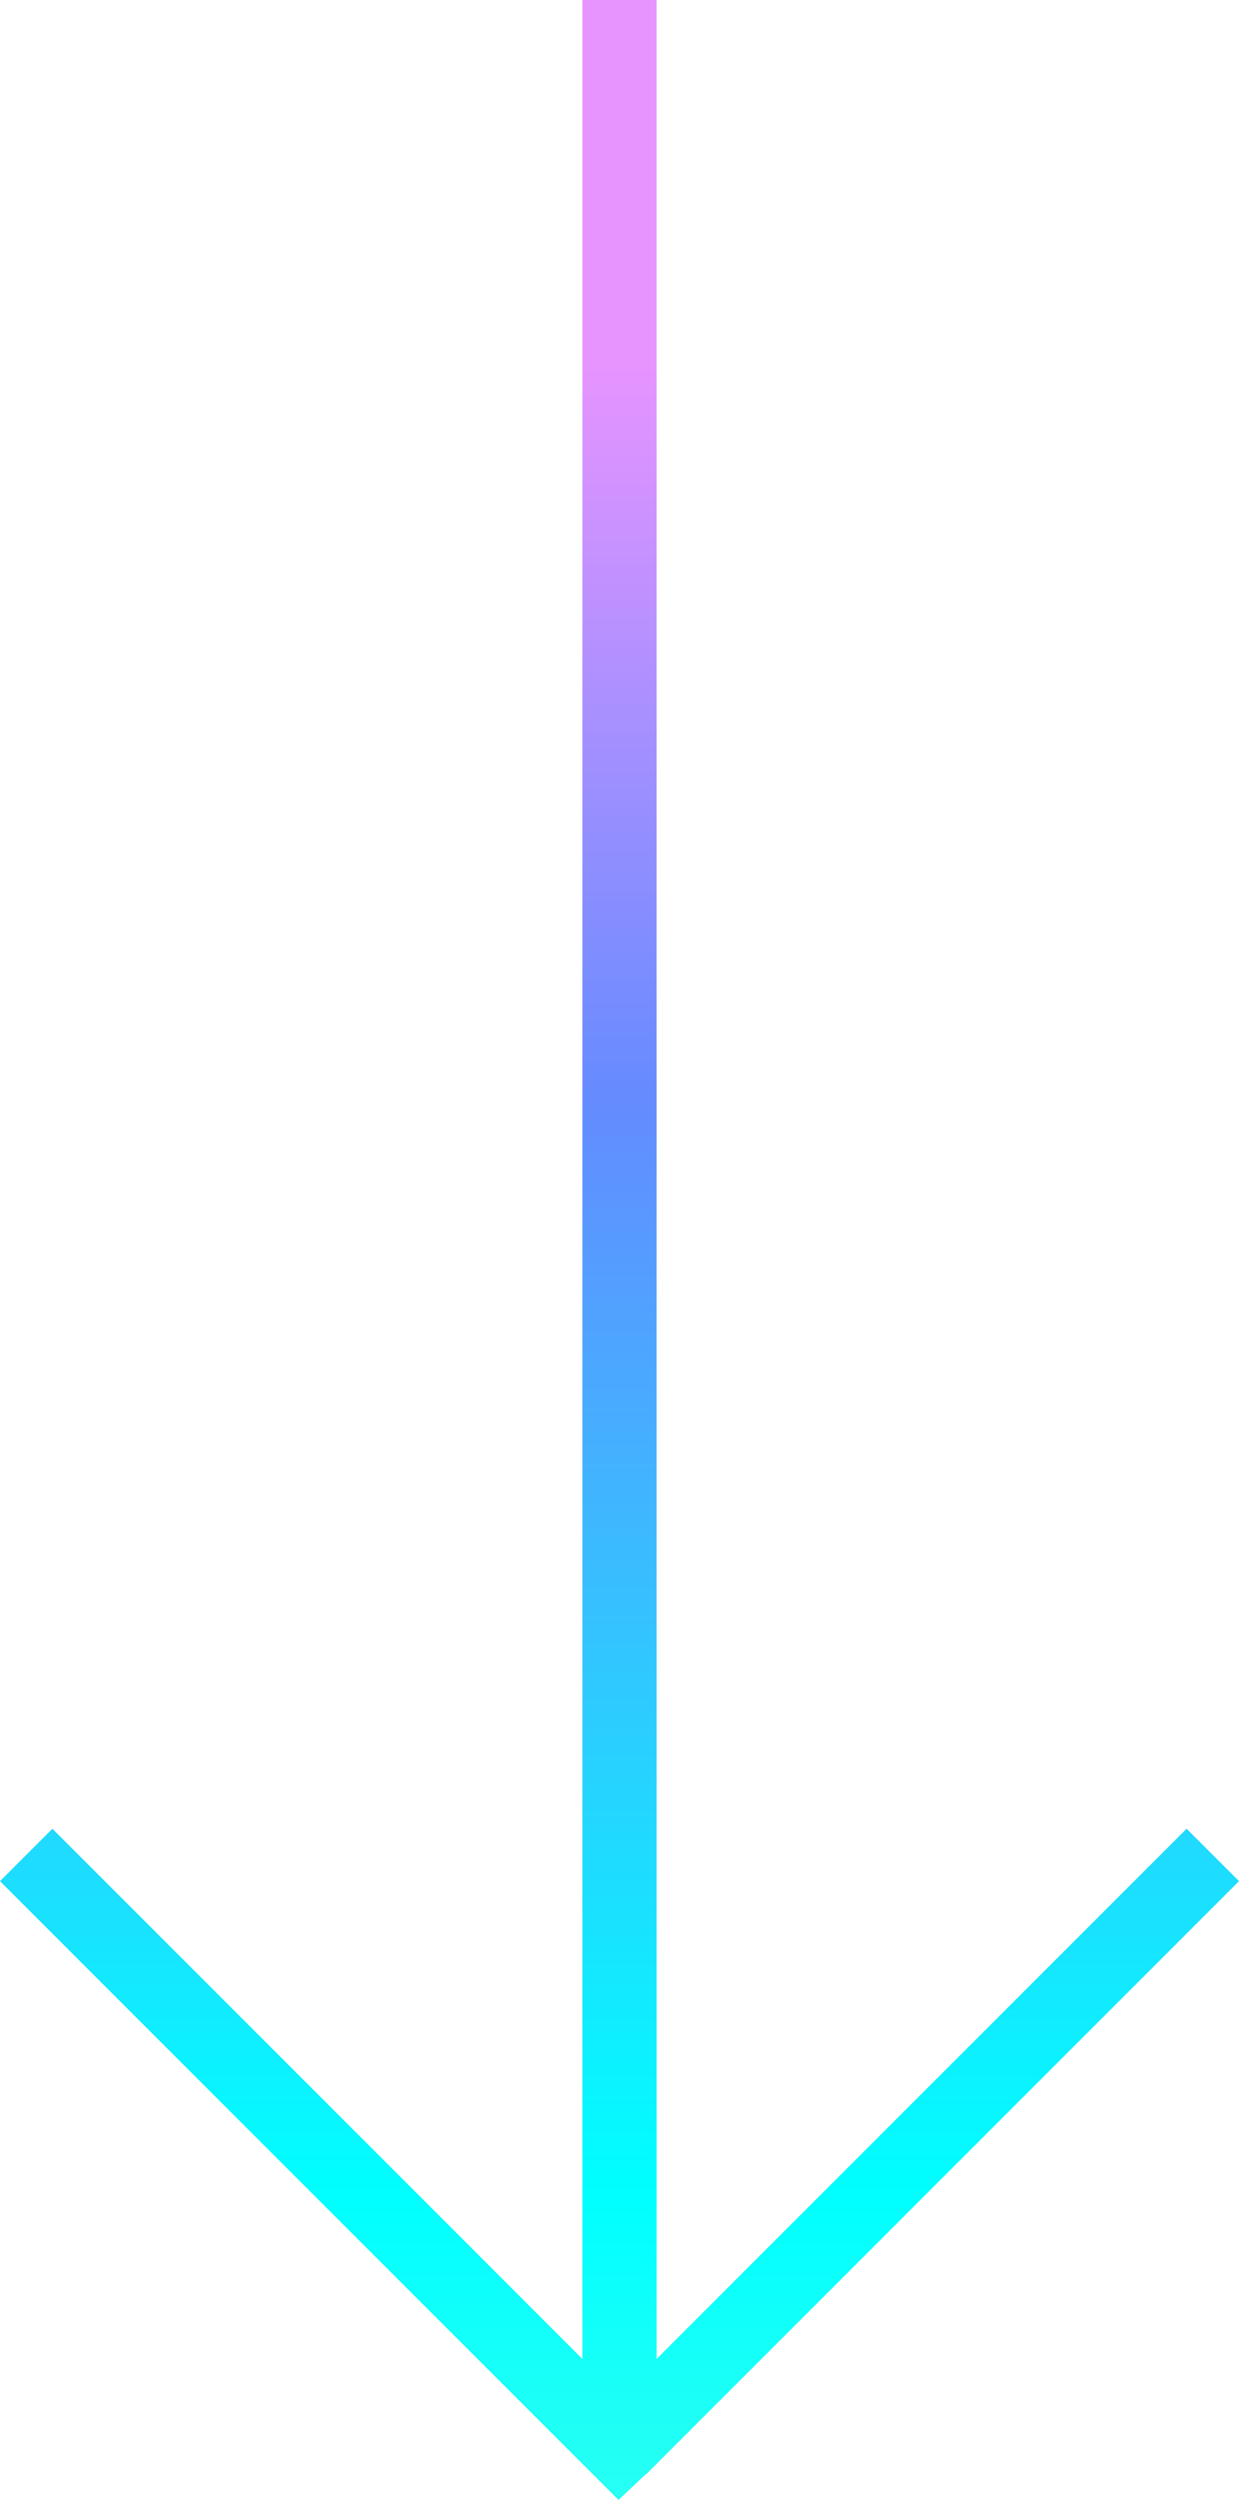 <?xml version="1.0" encoding="UTF-8"?> <svg xmlns="http://www.w3.org/2000/svg" xmlns:xlink="http://www.w3.org/1999/xlink" id="Слой_1" data-name="Слой 1" viewBox="0 0 50.12 101.08"> <defs> <style>.cls-1{fill:url(#Новый_образец_градиентной_залив);}</style> <linearGradient id="Новый_образец_градиентной_залив" x1="25.06" y1="14.42" x2="25.06" y2="122.05" gradientUnits="userSpaceOnUse"> <stop offset="0" stop-color="#e894ff"></stop> <stop offset="0.28" stop-color="#648bff"></stop> <stop offset="0.69" stop-color="aqua"></stop> <stop offset="1" stop-color="#6affdf"></stop> </linearGradient> </defs> <title>Безымянный-2</title> <polygon class="cls-1" points="50.12 76.06 48 73.94 26.56 95.38 26.56 94.6 26.56 0 23.56 0 23.56 94.09 23.56 95.38 22.77 94.59 2.12 73.94 0 76.06 21.35 97.41 25.02 101.08 26.11 100.05 26.12 100.06 50.12 76.06"></polygon> </svg> 